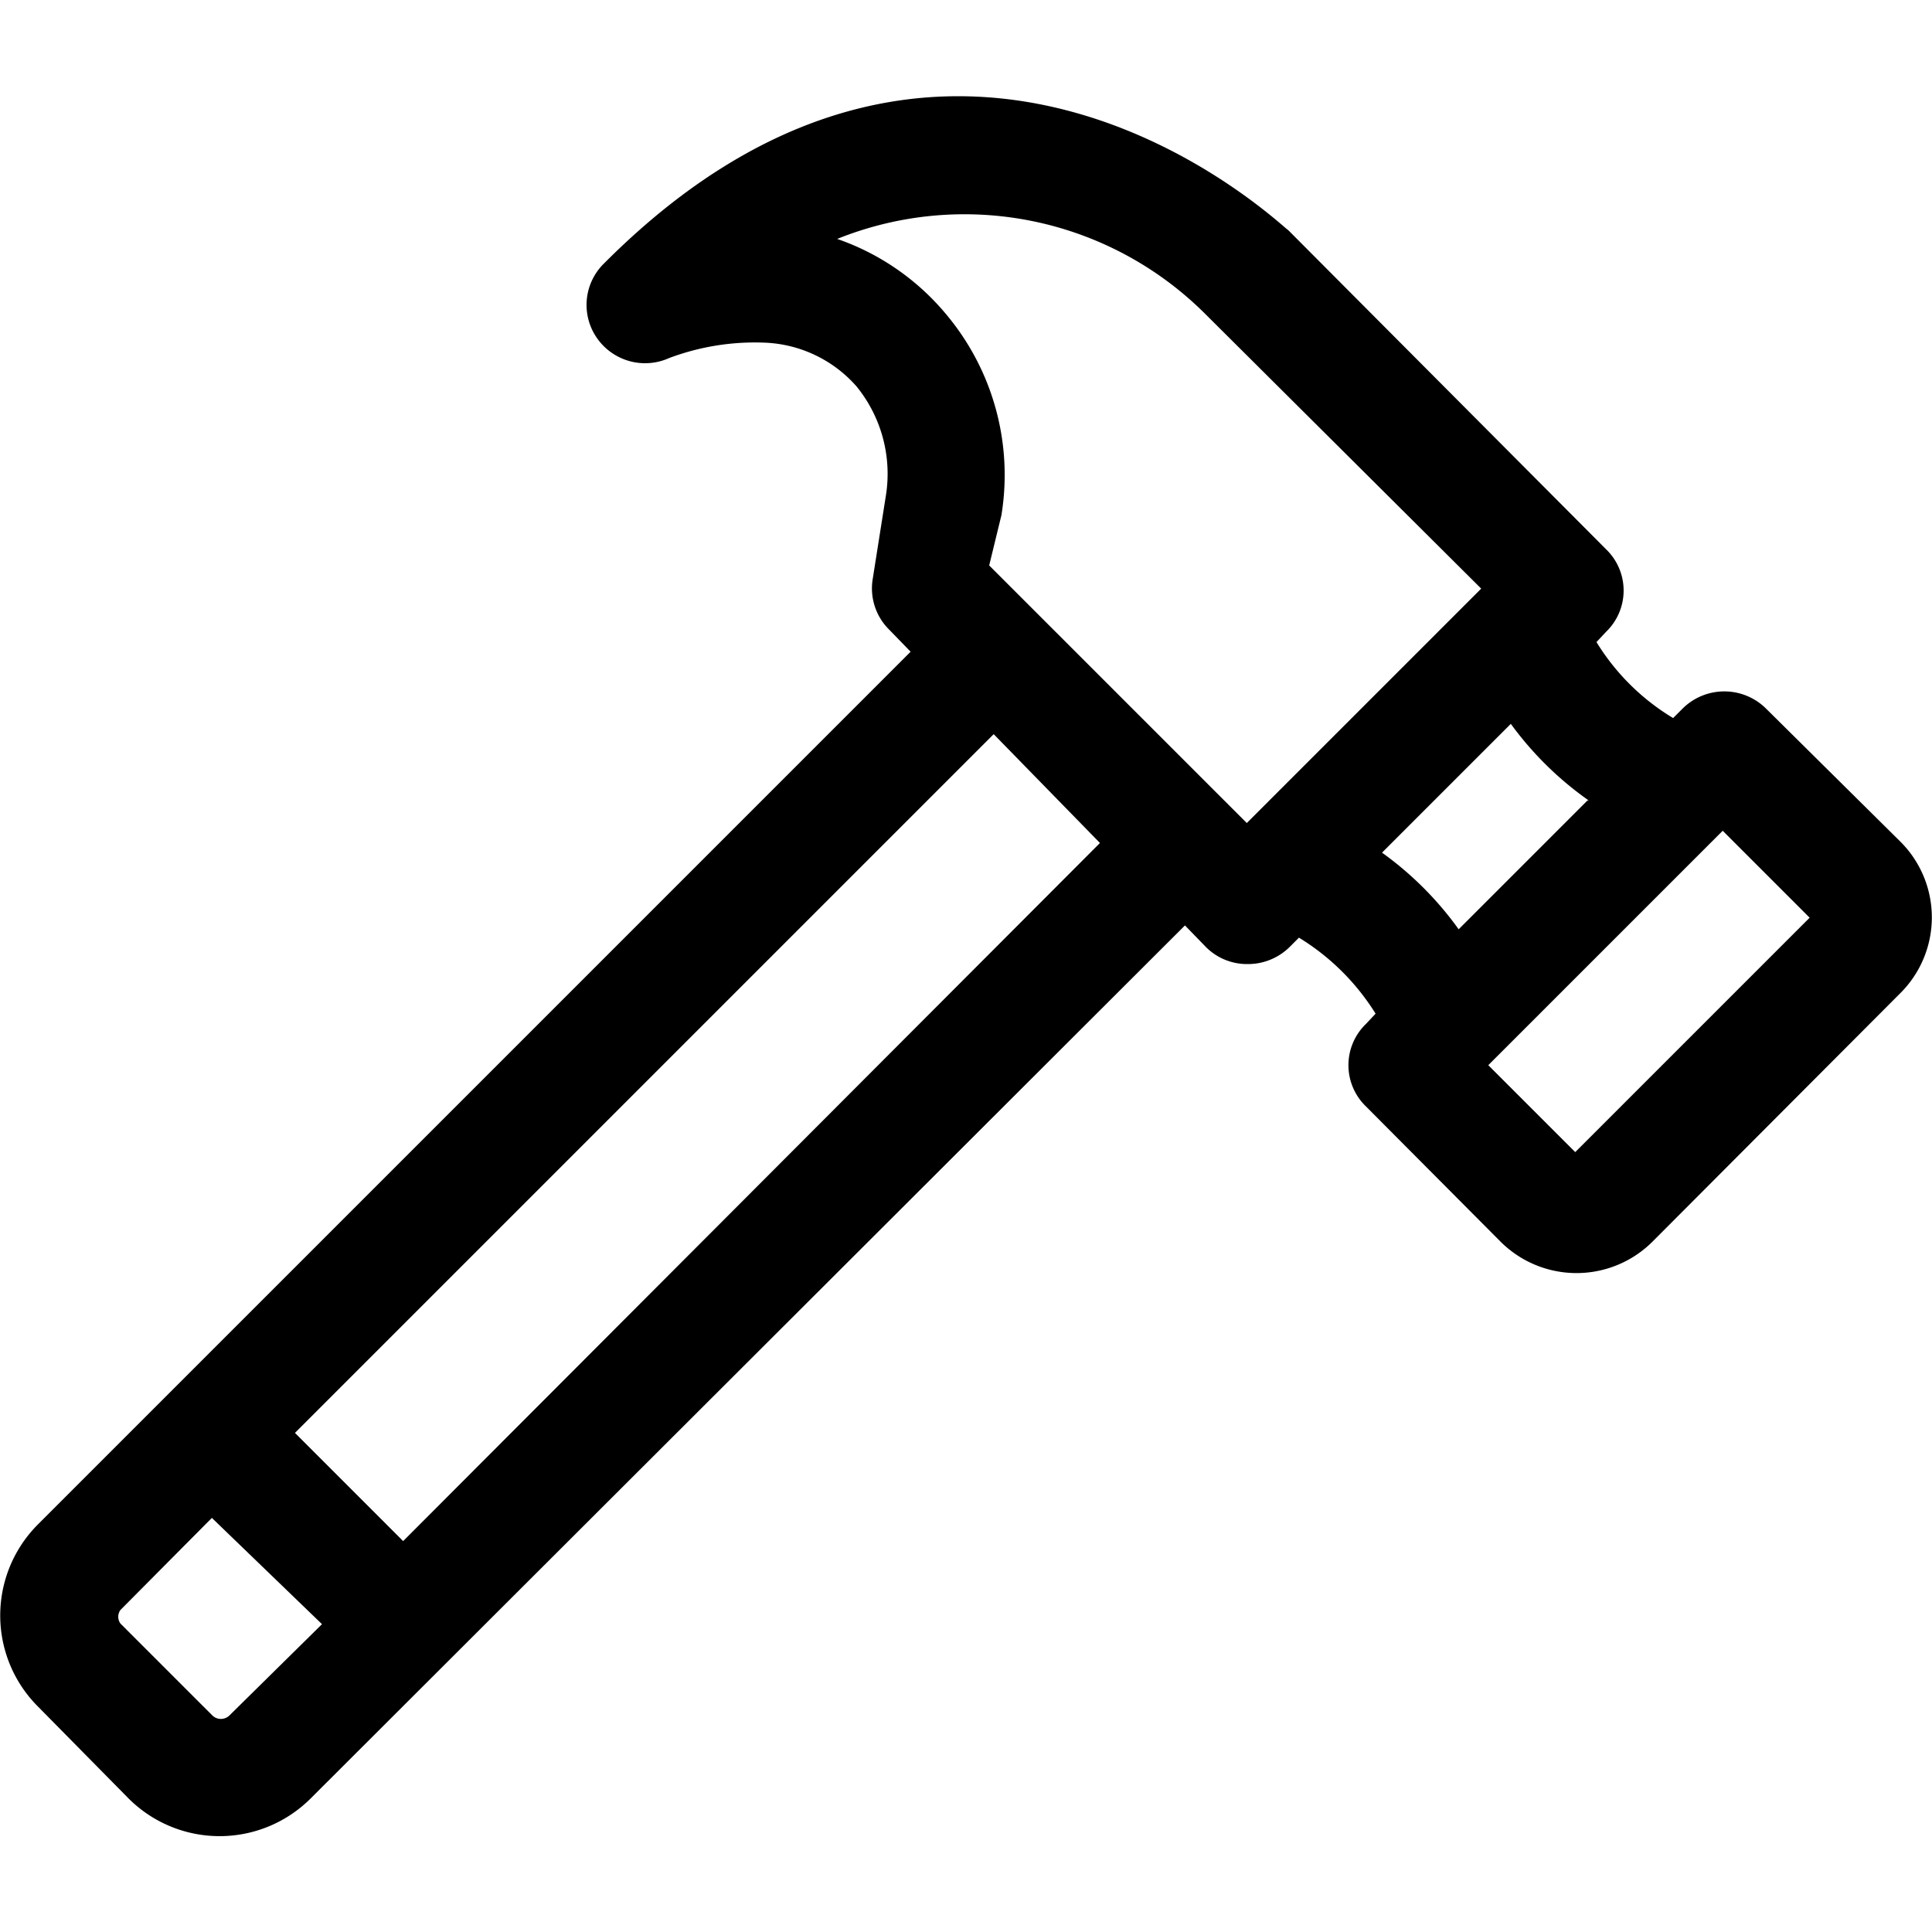 <svg id="Lager_1" data-name="Lager 1" xmlns="http://www.w3.org/2000/svg" viewBox="0 0 30 30"><path d="M2,27.93a2,2,0,0,0,2.82,0L18.4,14.37l.33.34a.9.9,0,0,0,.64.26.92.92,0,0,0,.65-.26l.15-.15a3.63,3.63,0,0,1,1.19,1.18l-.15.16a.89.89,0,0,0,0,1.28l2.09,2.1a1.67,1.67,0,0,0,2.36,0l3.85-3.86a1.66,1.66,0,0,0,0-2.35L27.42,11a.92.92,0,0,0-1.29,0l-.15.15a3.53,3.53,0,0,1-1.19-1.18l.15-.16a.89.89,0,0,0,0-1.28L20,3.57c-.05,0-5.12-5-10.62.52a.9.9,0,0,0-.11,1.16.91.91,0,0,0,1.12.31,3.78,3.78,0,0,1,1.46-.24A2,2,0,0,1,13.3,6a2.15,2.15,0,0,1,.46,1.67L13.55,9a.9.9,0,0,0,.26.78l.33.34L.59,23.67a2,2,0,0,0,0,2.83Zm26.1-13.68-3.64,3.64-1.35-1.35,3.64-3.64Zm-3.45-1.82-2,2a5.17,5.17,0,0,0-1.19-1.19l2-2A5.17,5.17,0,0,0,24.67,12.43ZM13,3.71a5.29,5.29,0,0,1,5.7,1.15L23,9.14l-3.64,3.64-4-4L15.55,8a3.88,3.88,0,0,0-.85-3.11A3.83,3.83,0,0,0,13,3.71Zm4.08,9.38L6.26,23.93,4.58,22.25,15.43,11.4ZM1.87,25l1.42-1.43L5,25.22,3.56,26.64a.19.19,0,0,1-.26,0L1.87,25.21A.18.18,0,0,1,1.87,25Z"/></svg>